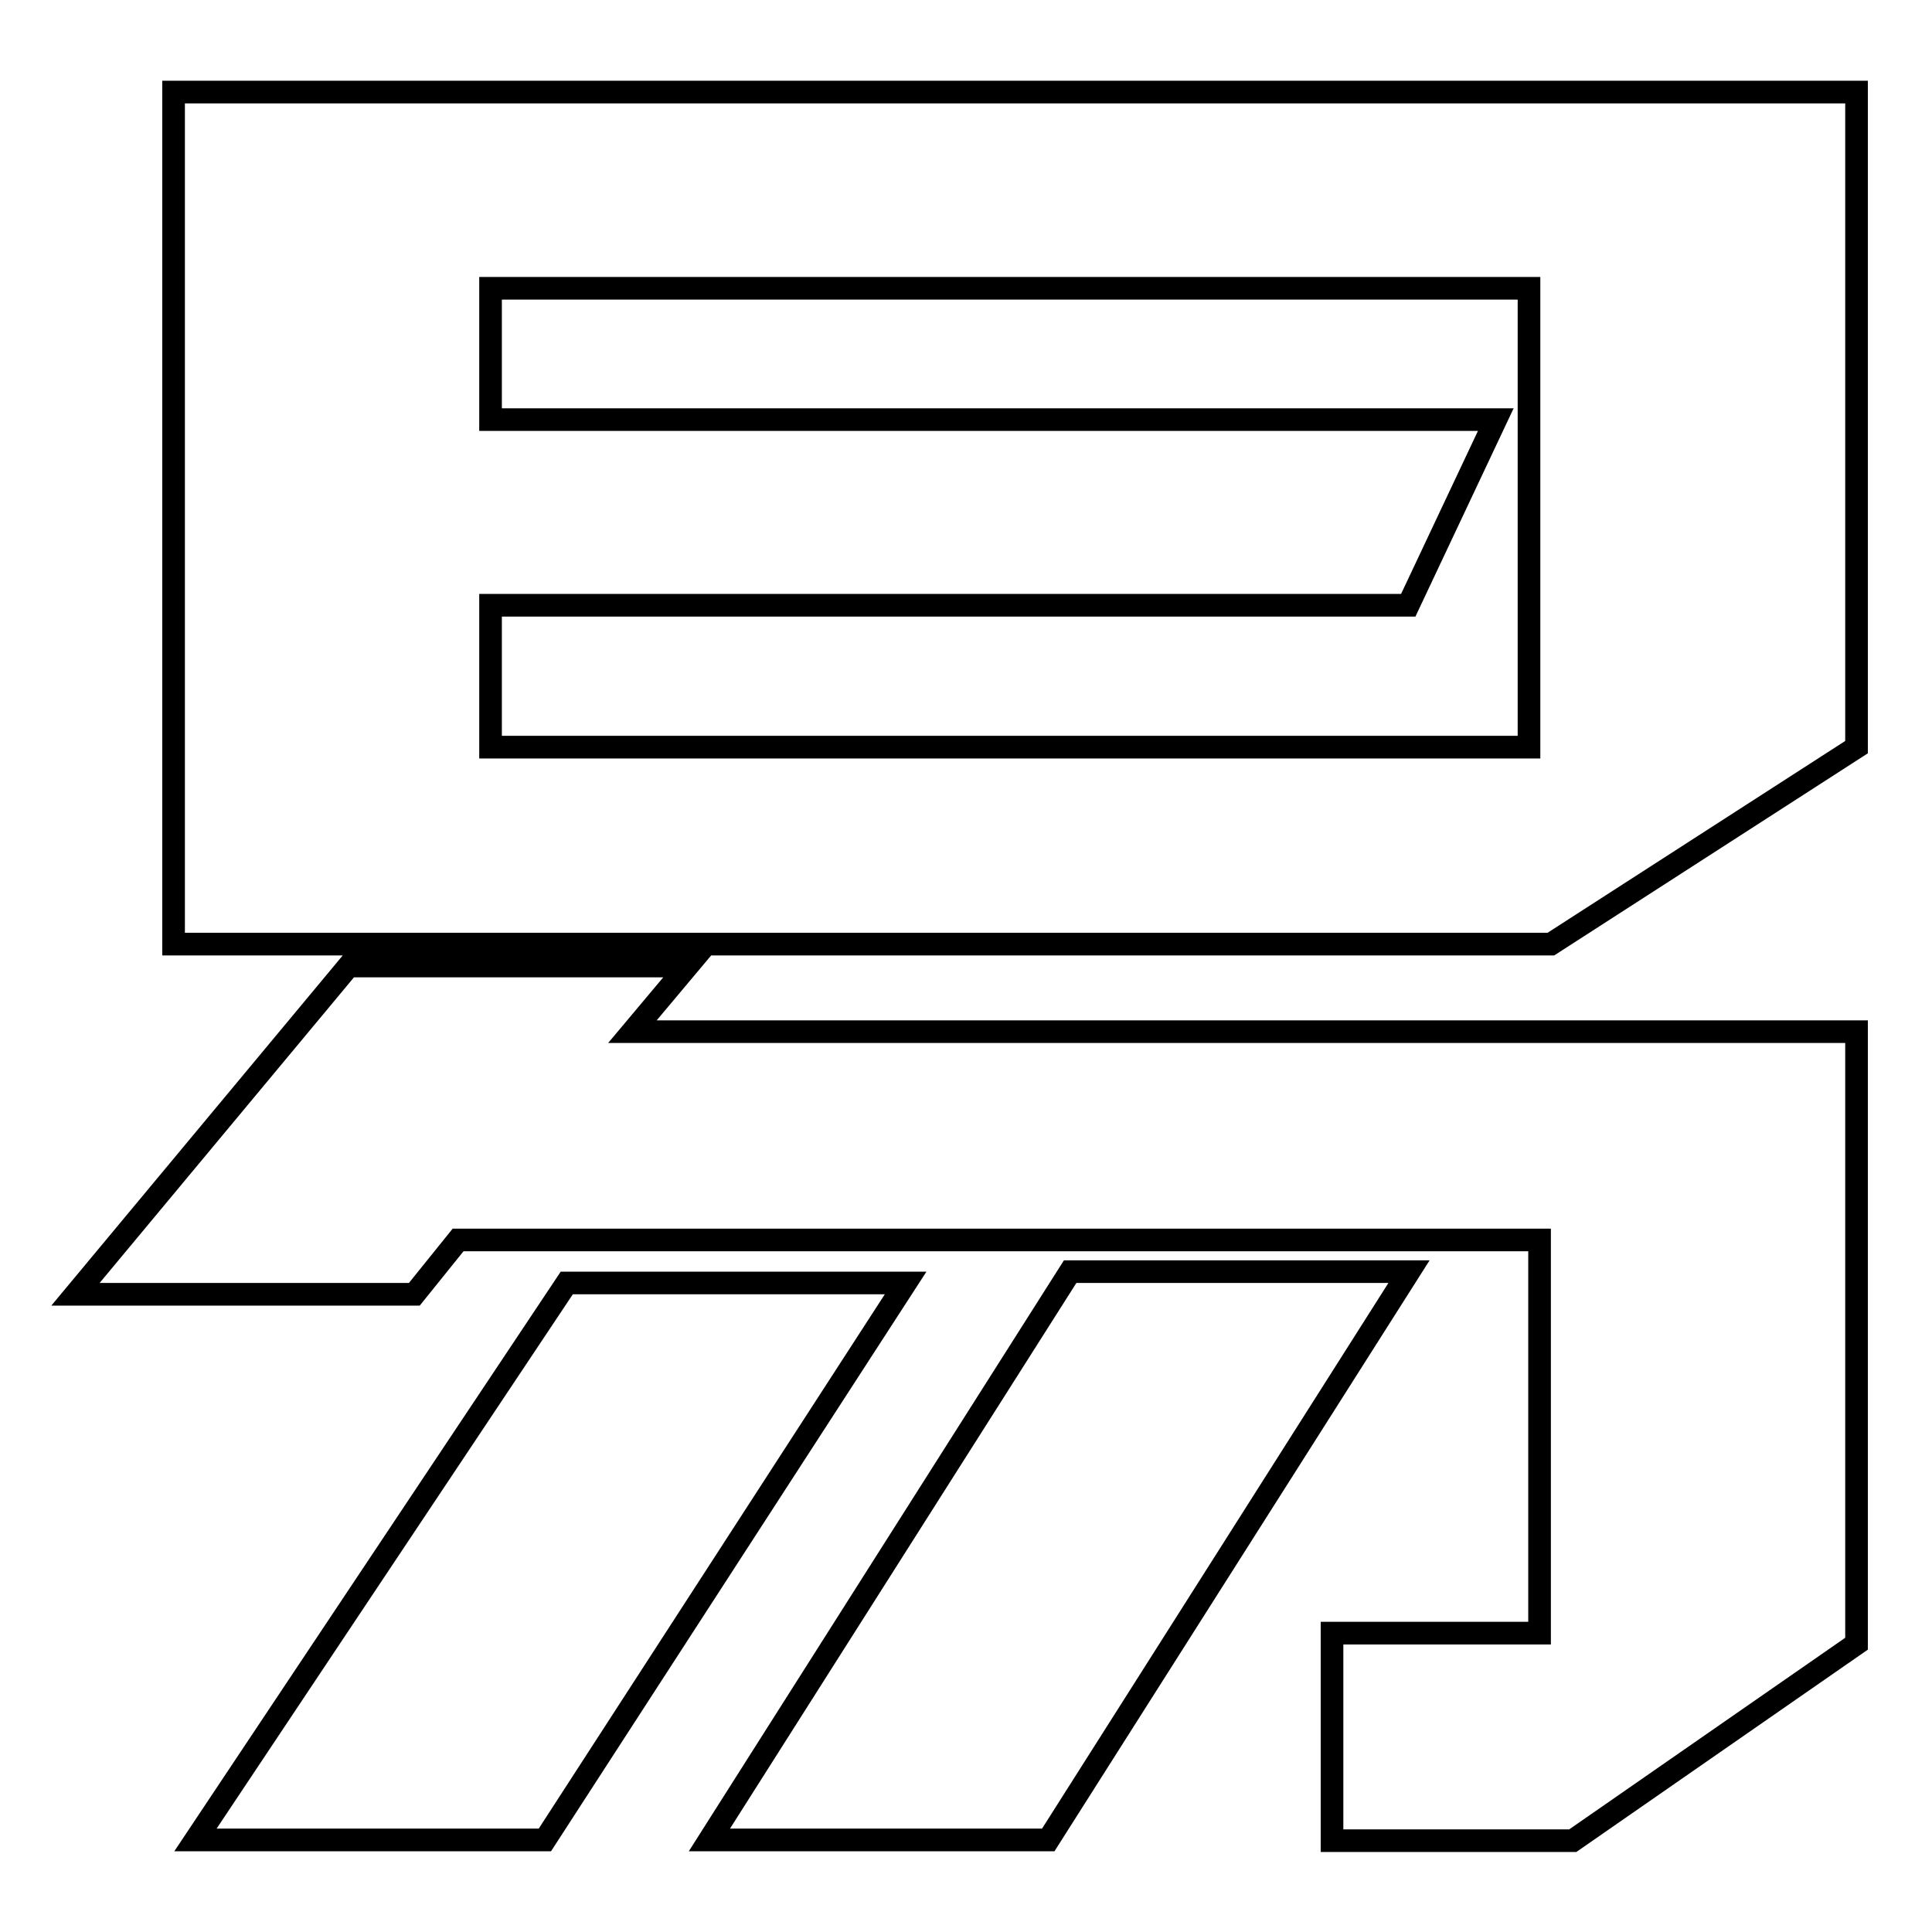 <?xml version="1.0" encoding="utf-8"?>
<!-- Svg Vector Icons : http://www.onlinewebfonts.com/icon -->
<!DOCTYPE svg PUBLIC "-//W3C//DTD SVG 1.1//EN" "http://www.w3.org/Graphics/SVG/1.1/DTD/svg11.dtd">
<svg version="1.1" xmlns="http://www.w3.org/2000/svg" xmlns:xlink="http://www.w3.org/1999/xlink" x="0px" y="0px" viewBox="0 0 256 256" enable-background="new 0 0 256 256" xml:space="preserve">
<g><g><path stroke-width="3" fill-opacity="0" stroke="#000000"  d="M83.8,136.7H246v81.1l-37.6,26.1h-31.9v-27.5H204v-52.1H60.7l-5.8,7.2H10L46.2,128h44.9L83.8,136.7z M23,125.1V12.2h223V99l-40.5,26.1H23z M25.9,243.8L75.1,170H120l-47.8,73.8H25.9z M65,80.2v18.8h137.6V38.2H65v17.4h133.2l-11.6,24.6L65,80.2L65,80.2z M94,243.8l47.8-75.3h44.9l-47.8,75.3H94z"/></g></g>
</svg>